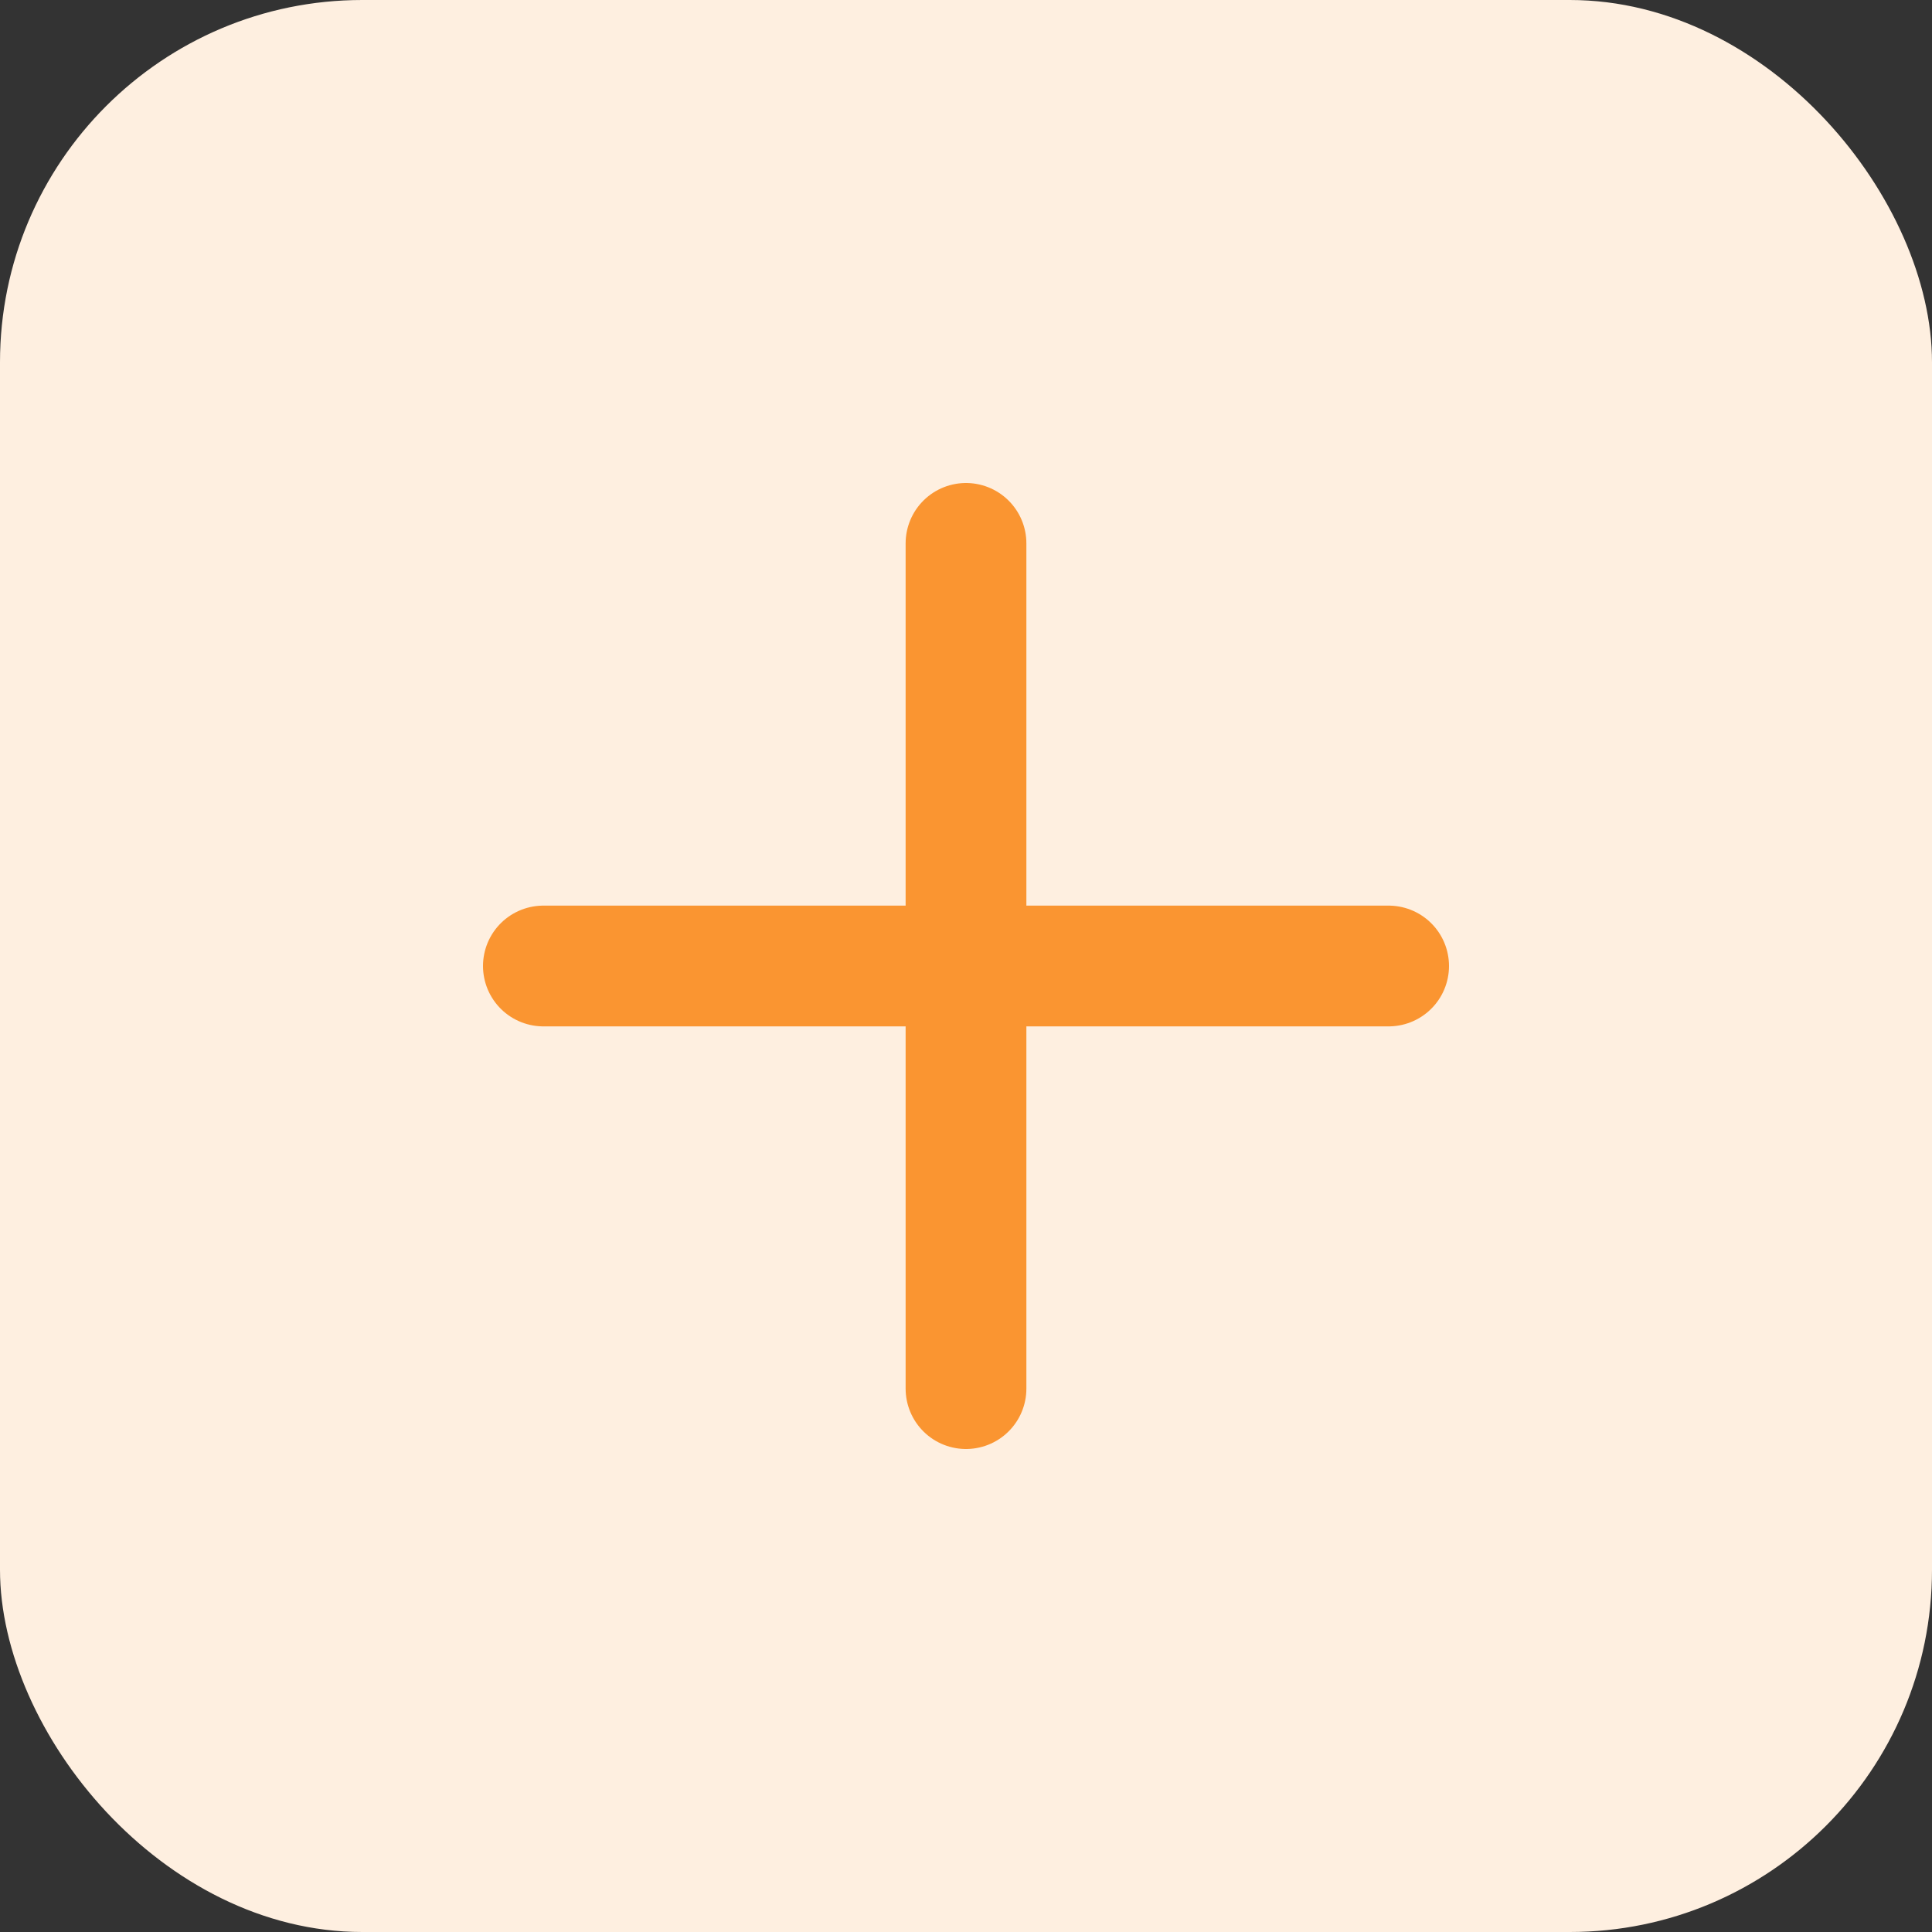 <svg width="32" height="32" viewBox="0 0 32 32" fill="none" xmlns="http://www.w3.org/2000/svg">
<rect x="0" y="0" width="32" height="32" fill="#333333" stroke="none"/>
<rect width="32" height="32" rx="6" fill="#FEEFE0"/>
<path d="M23 16L9 16" stroke="#FA9531" stroke-width="2" stroke-linecap="round"/>
<path d="M16 9L16 23" stroke="#FA9531" stroke-width="2" stroke-linecap="round"/>
</svg>

